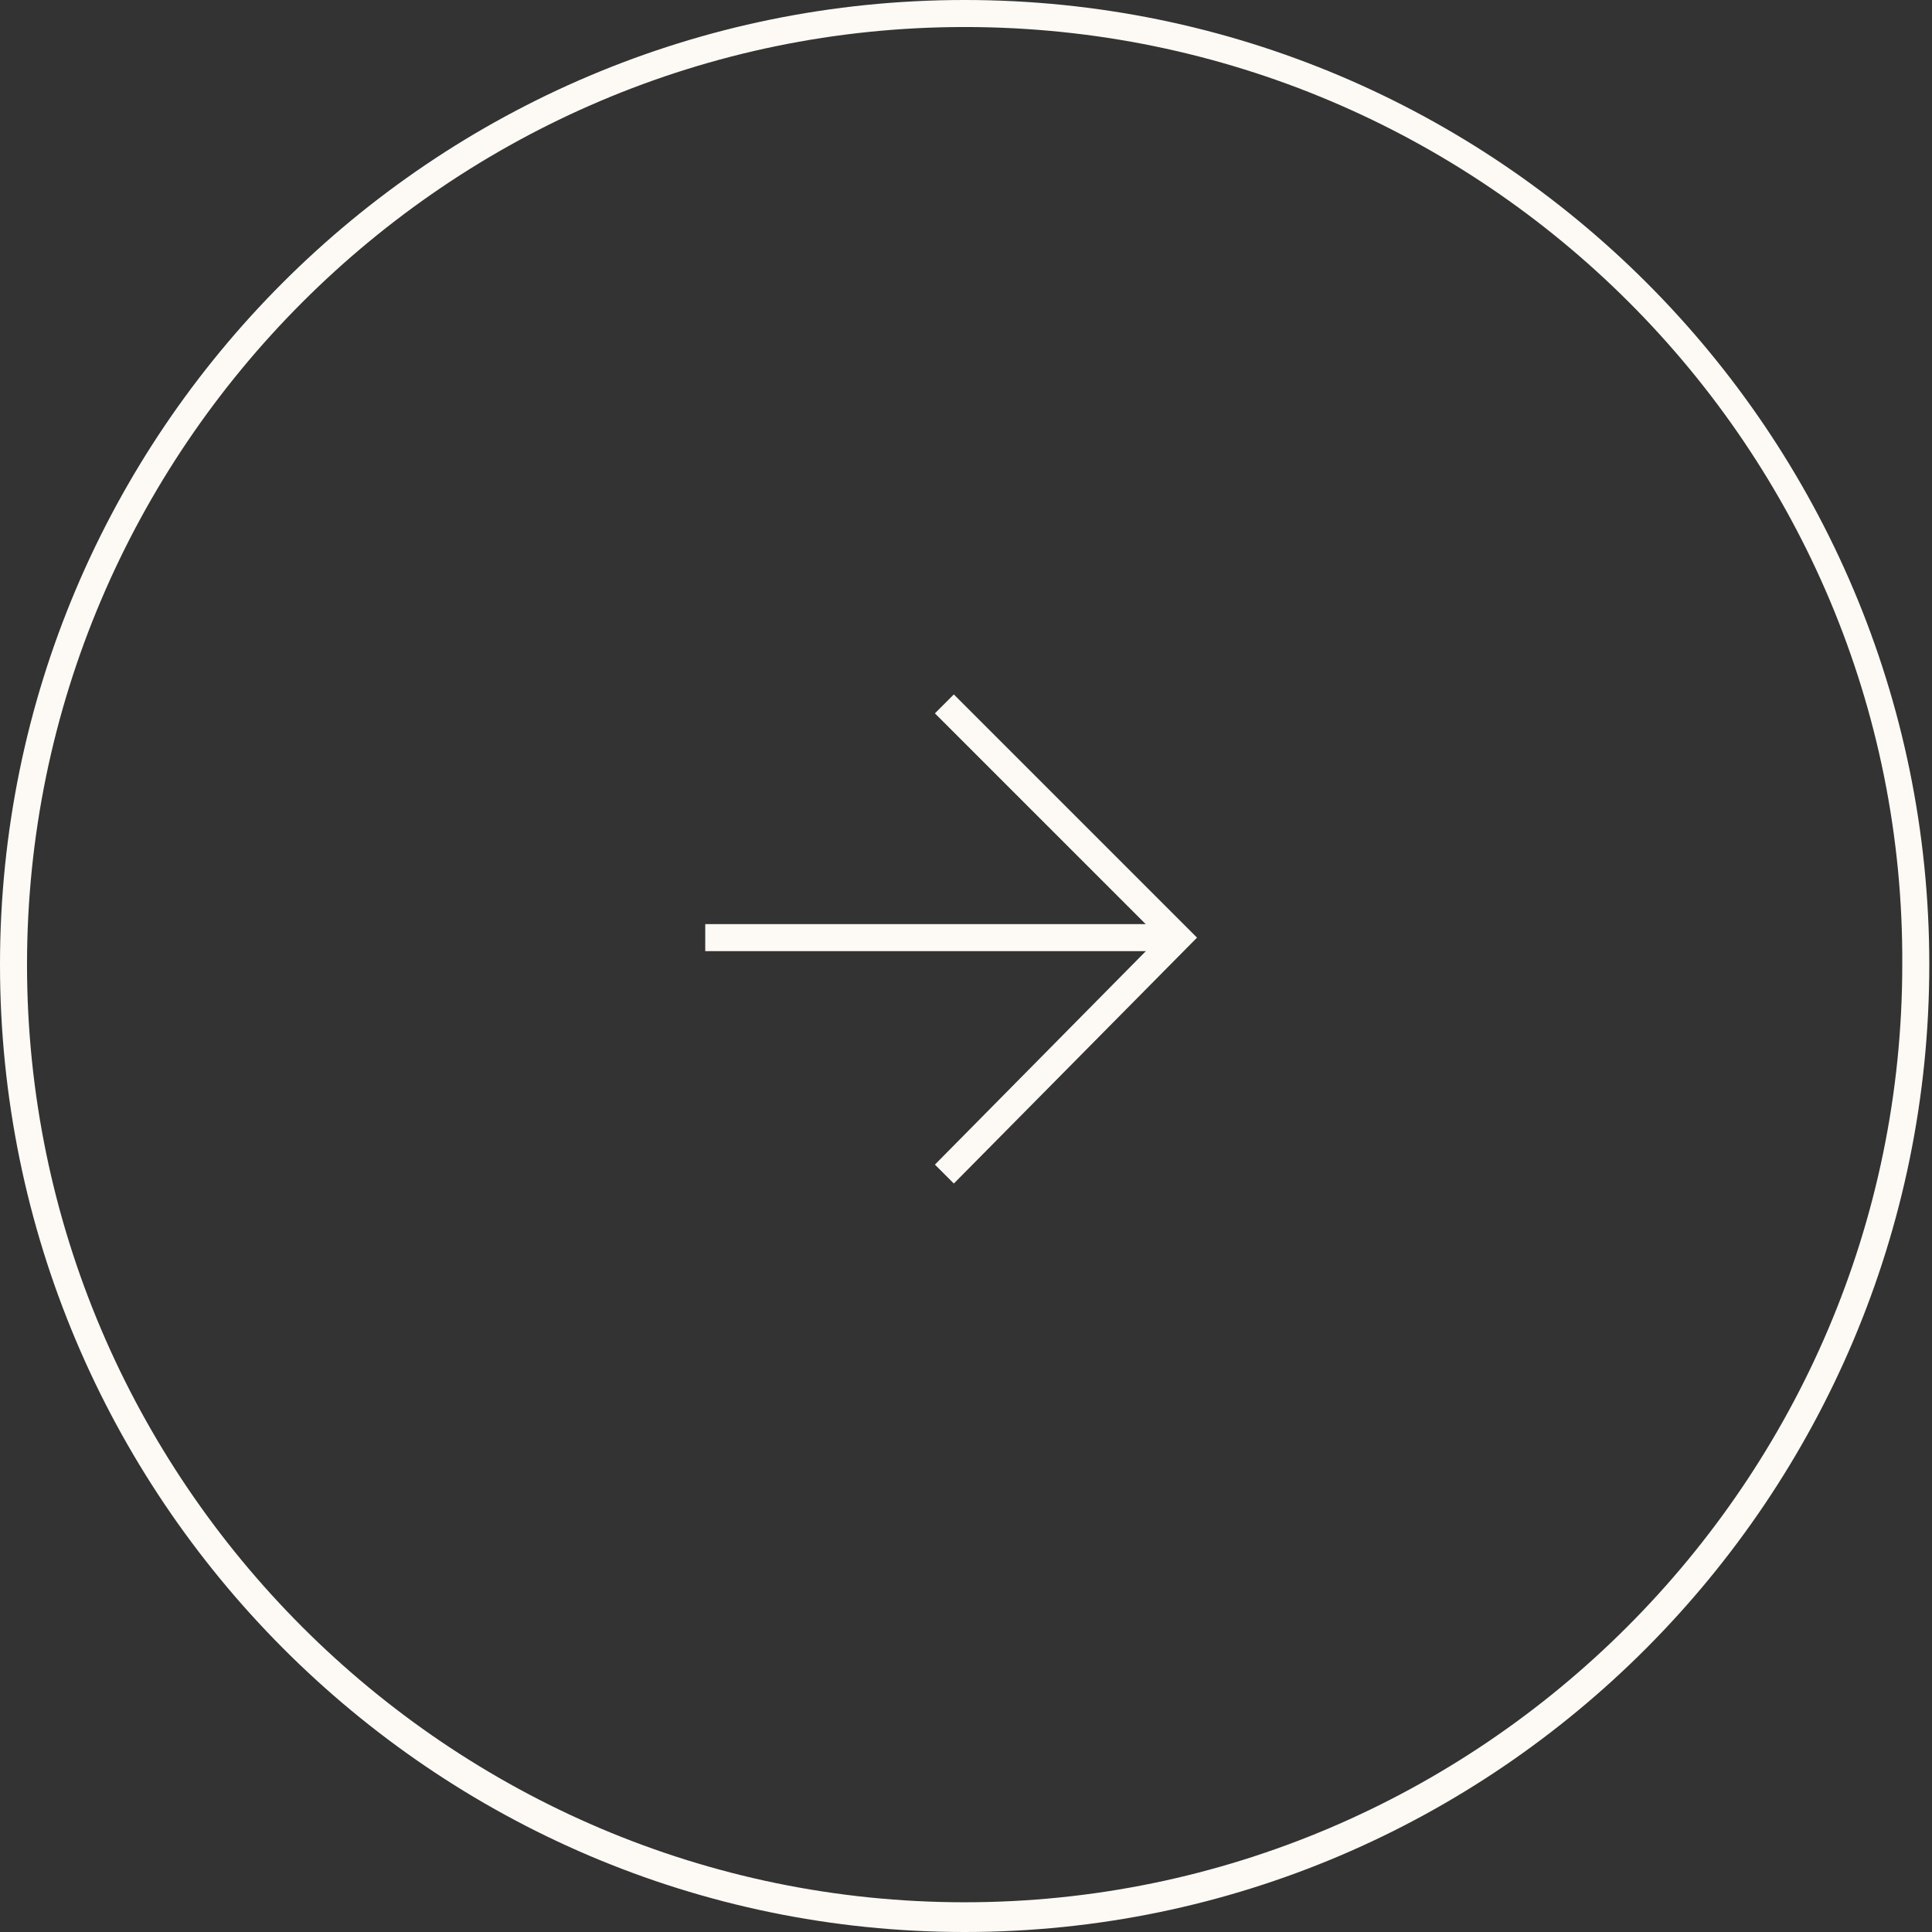 <svg xmlns="http://www.w3.org/2000/svg" xmlns:xlink="http://www.w3.org/1999/xlink" id="Layer_2_00000091003955664042161000000006708311420282702723_" x="0px" y="0px" viewBox="0 0 71.5 71.5" style="enable-background:new 0 0 71.5 71.5;" xml:space="preserve"><rect x="0" y="0" width="71.5" height="71.5" fill="#333333" stroke="none"/><style type="text/css">	.st0{fill:#FDFAF5;}</style><g id="Layer_1-2">	<g>		<path class="st0" d="M35.7,71.5C16,71.5,0,55.4,0,35.7S16,0,35.7,0s35.7,16,35.7,35.7S55.4,71.5,35.7,71.5z M35.7,1   C16.6,1,1,16.6,1,35.7c0,19.1,15.6,34.7,34.7,34.7c19.1,0,34.7-15.6,34.7-34.7C70.5,16.6,54.9,1,35.7,1z"></path>	</g>	<g>		<rect x="26.1" y="34.2" class="st0" width="17.5" height="1"></rect>	</g>	<g>		<polygon class="st0" points="35.3,43.8 34.6,43.1 42.9,34.7 34.6,26.4 35.3,25.7 44.3,34.7   "></polygon>	</g></g></svg>